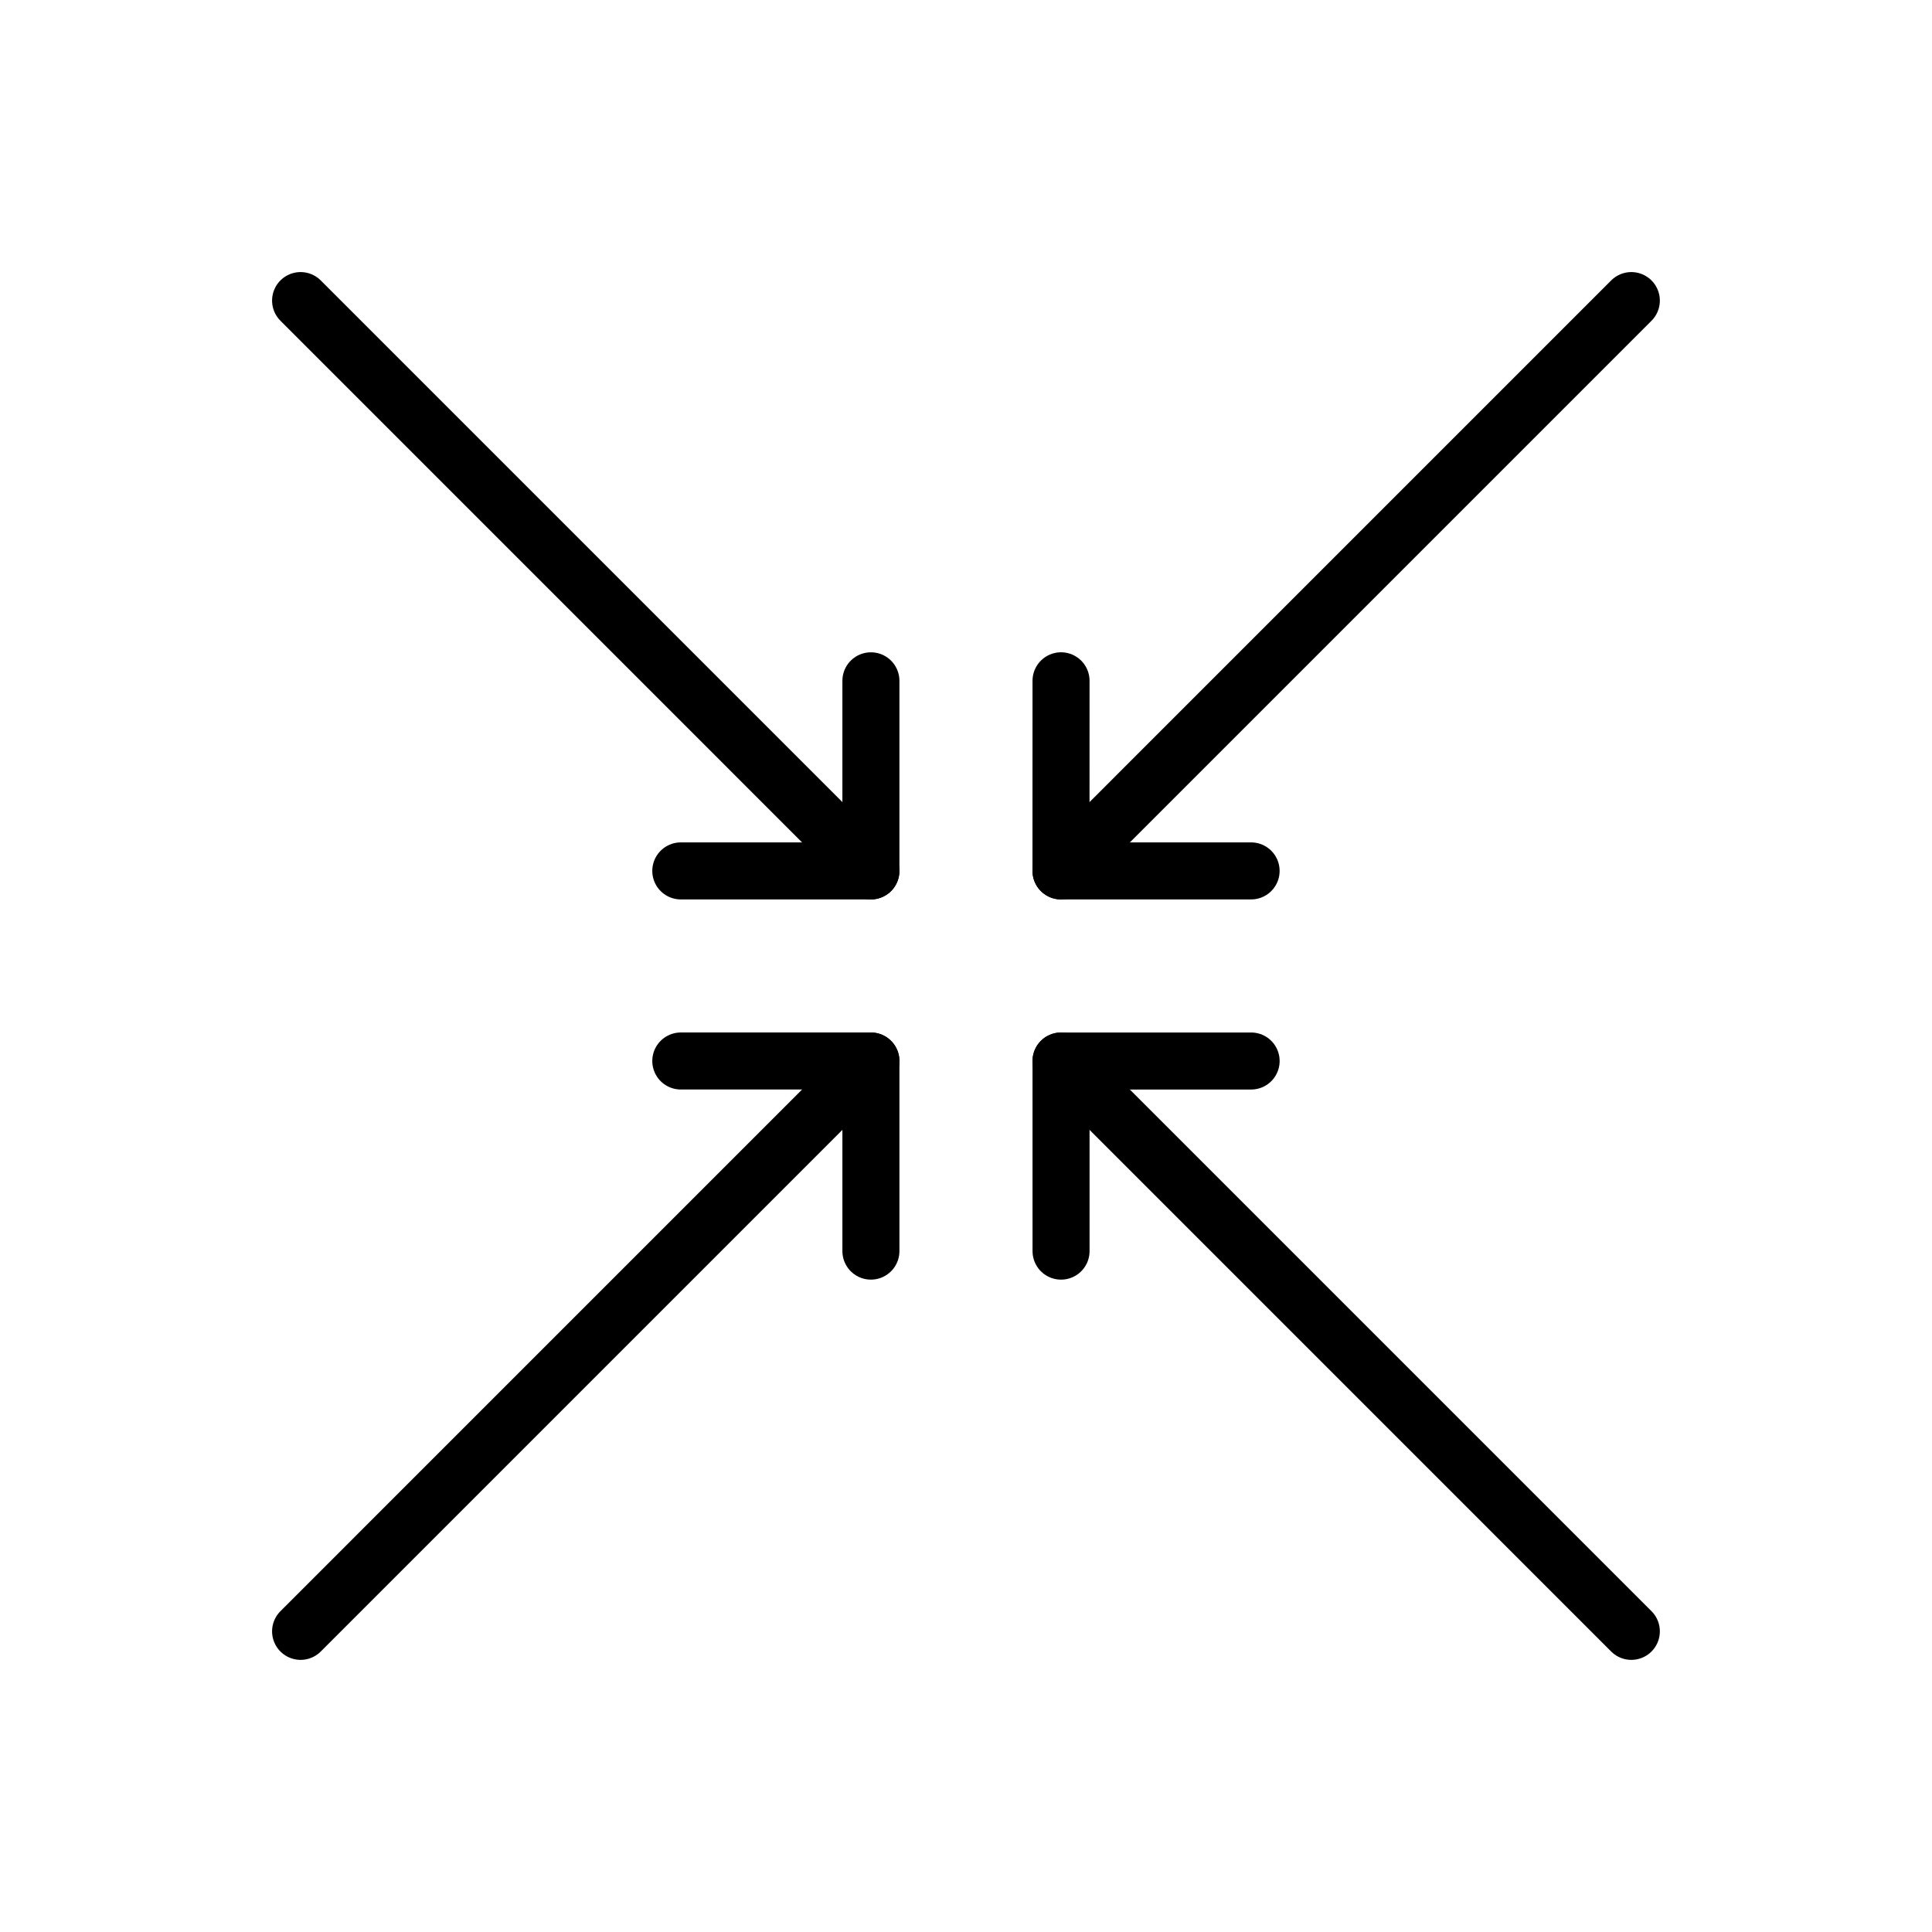 <?xml version="1.0" encoding="UTF-8"?>
<!-- Uploaded to: ICON Repo, www.svgrepo.com, Generator: ICON Repo Mixer Tools -->
<svg width="800px" height="800px" version="1.1" viewBox="144 144 512 512" xmlns="http://www.w3.org/2000/svg">
 <g fill="none" stroke="#000000" stroke-linecap="round" stroke-linejoin="round" stroke-miterlimit="10" stroke-width="3">
  <path transform="matrix(5.038 0 0 5.038 148.09 148.09)" d="m65 55h-9.999l7.76e-4 10"/>
  <path transform="matrix(5.038 0 0 5.038 148.09 148.09)" d="m45 45.001-30-30.001"/>
  <path transform="matrix(5.038 0 0 5.038 148.09 148.09)" d="m55 45.001 30-30.001"/>
  <path transform="matrix(5.038 0 0 5.038 148.09 148.09)" d="m45 64.999v-10h-10"/>
  <path transform="matrix(5.038 0 0 5.038 148.09 148.09)" d="m55.001 35-0.002 10h10"/>
  <path transform="matrix(5.038 0 0 5.038 148.09 148.09)" d="m15 85.001 30-30.001"/>
  <path transform="matrix(5.038 0 0 5.038 148.09 148.09)" d="m85 85.001-30-30.001"/>
  <path transform="matrix(5.038 0 0 5.038 148.09 148.09)" d="m35 45h10v-9.999"/>
 </g>
</svg>
